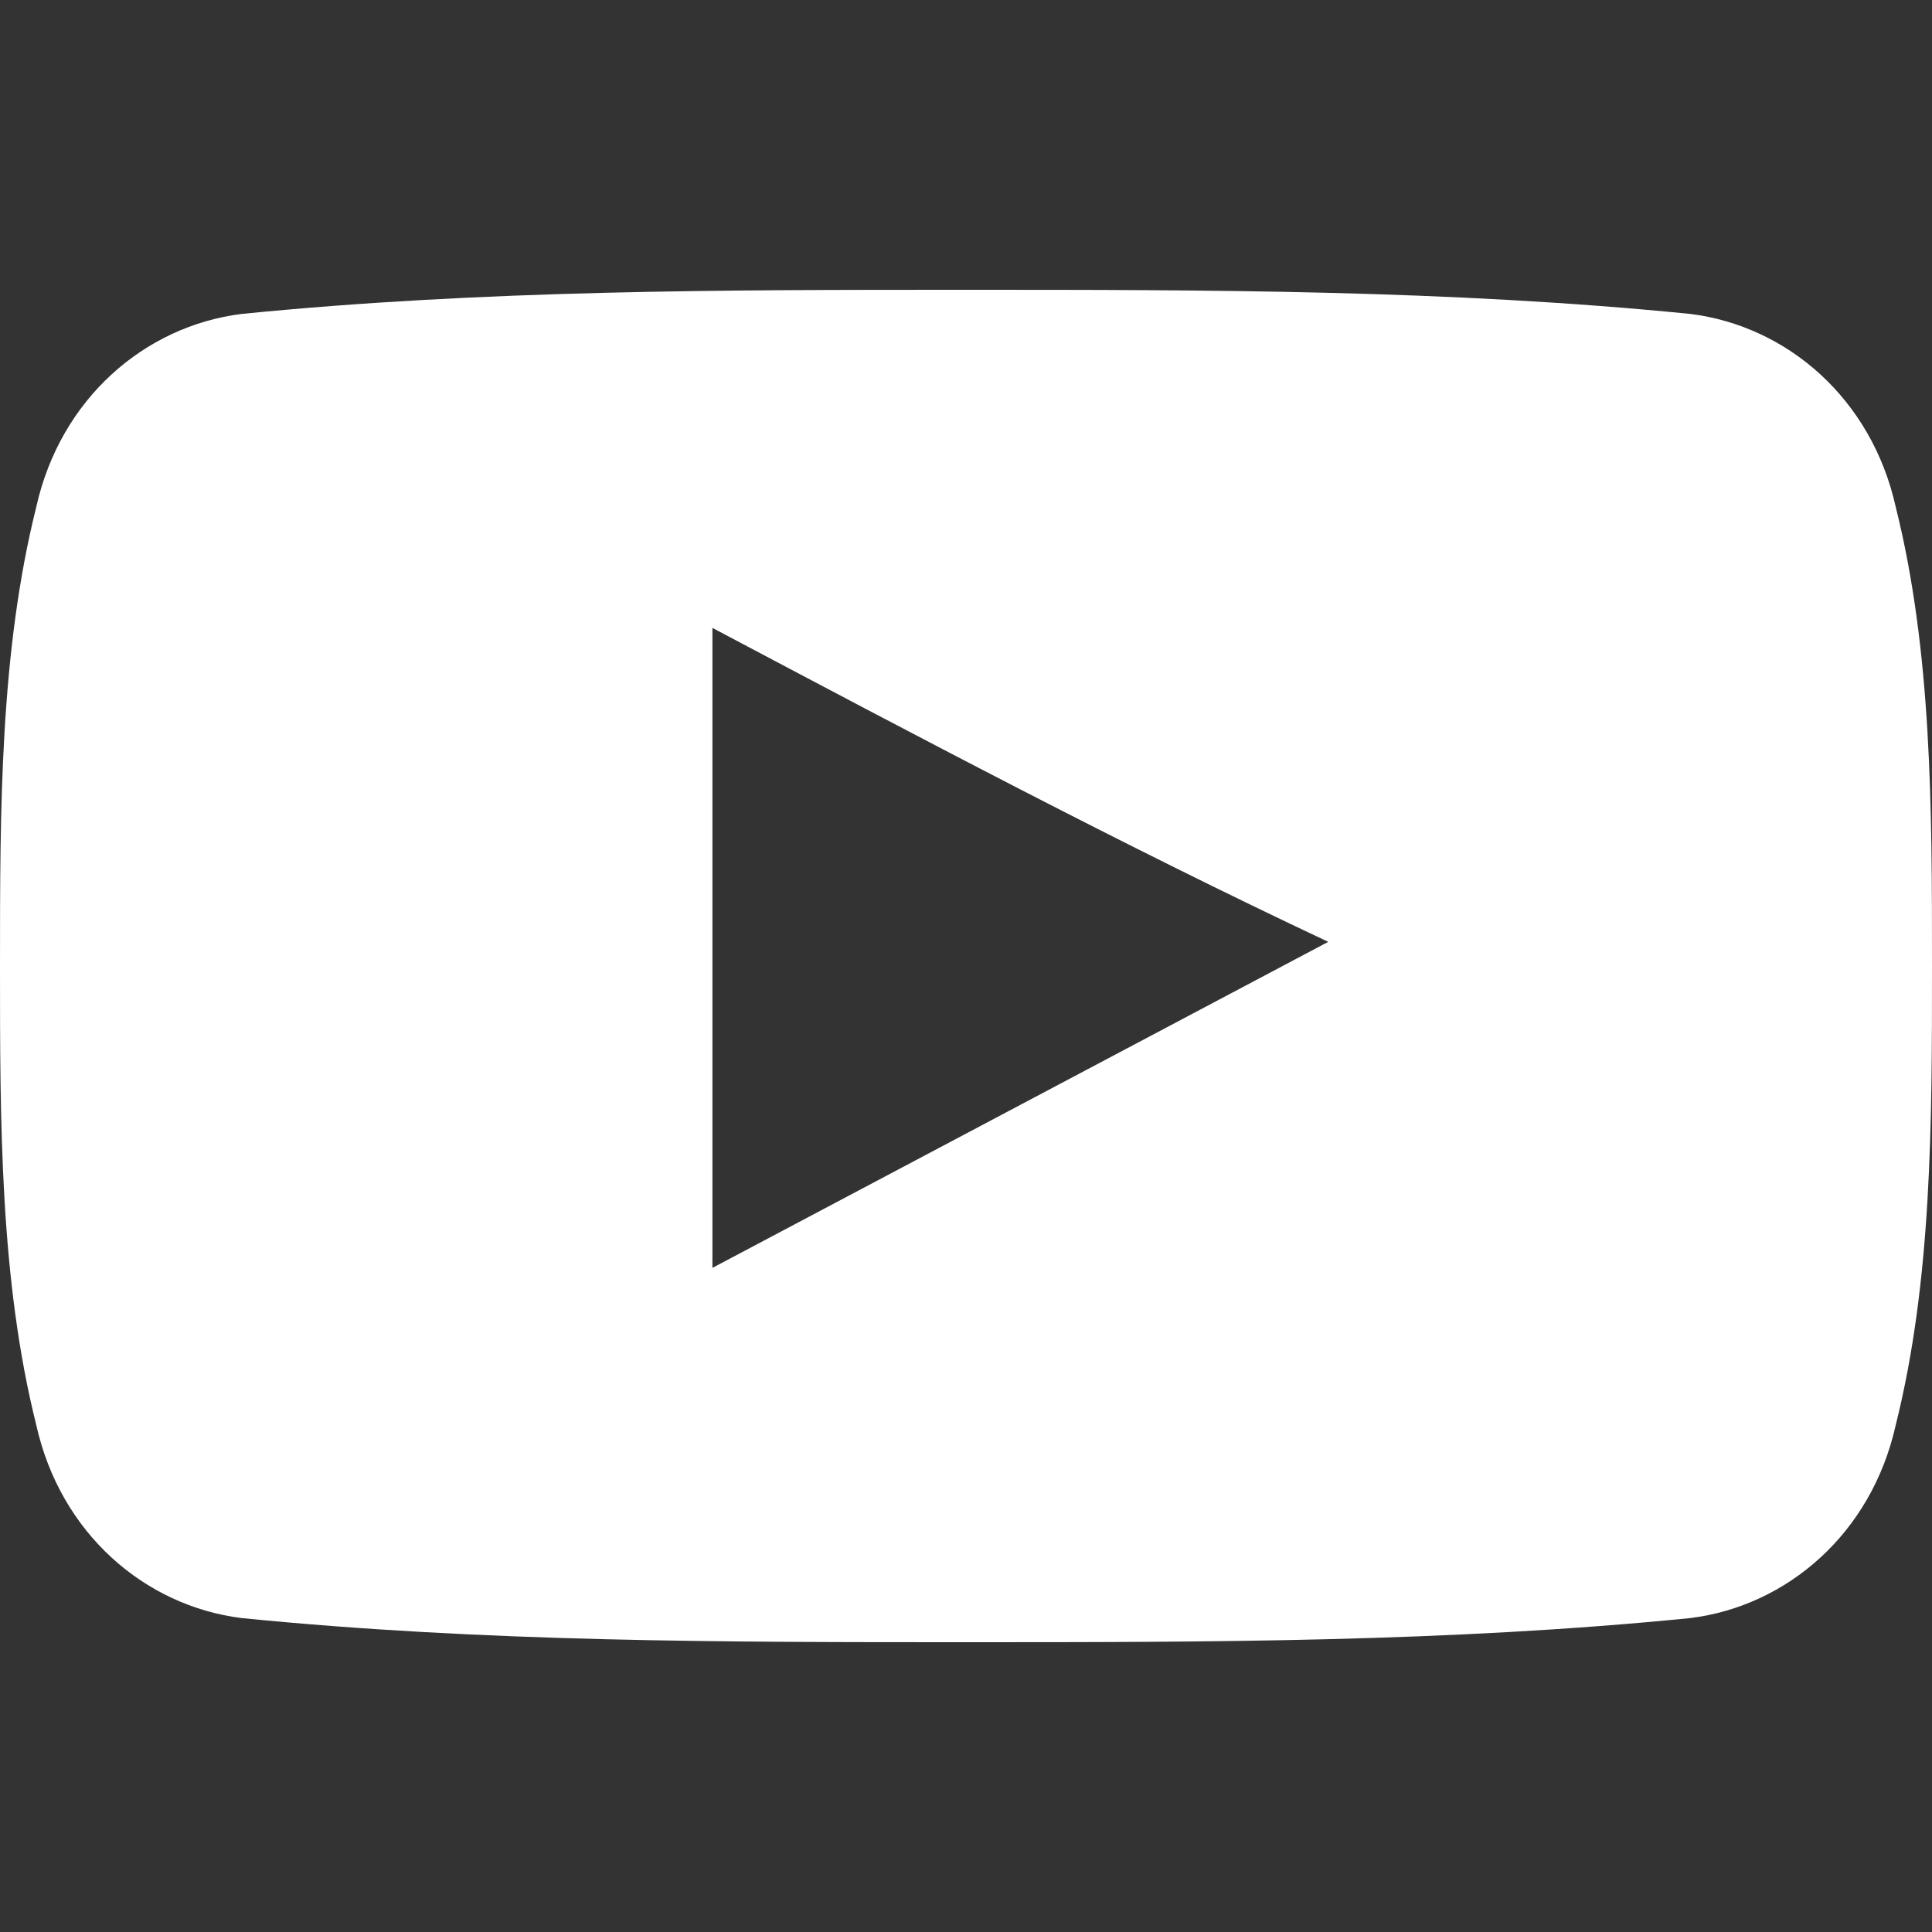 <?xml version="1.0" encoding="utf-8"?>
<!-- Generator: Adobe Illustrator 25.2.0, SVG Export Plug-In . SVG Version: 6.00 Build 0)  -->
<svg version="1.1" id="Capa_1" xmlns="http://www.w3.org/2000/svg" xmlns:xlink="http://www.w3.org/1999/xlink" x="0px" y="0px"
	 width="16px" height="16px" viewBox="0 0 16 16" style="enable-background:new 0 0 16 16;" xml:space="preserve">
<rect x="0" y="0" width="16" height="16" fill="#333333" stroke="none"/>
<style type="text/css">
	.st0{fill:#FFFFFF;}
</style>
<g>
	<path class="st0" d="M15.7,4.2c-0.2-0.9-0.9-1.5-1.7-1.6c-2-0.2-4-0.2-6-0.2s-4,0-6,0.2C1.2,2.7,0.5,3.3,0.3,4.2C0,5.4,0,6.7,0,8
		s0,2.6,0.3,3.8c0.2,0.9,0.9,1.5,1.7,1.6c2,0.2,4,0.2,6,0.2s4,0,6-0.2c0.8-0.1,1.5-0.7,1.7-1.6C16,10.6,16,9.3,16,8S16,5.4,15.7,4.2
		z M5.9,10.5c0-1.8,0-3.5,0-5.3C7.6,6.1,9.3,7,11,7.8C9.3,8.7,7.6,9.6,5.9,10.5z"/>
</g>
</svg>
